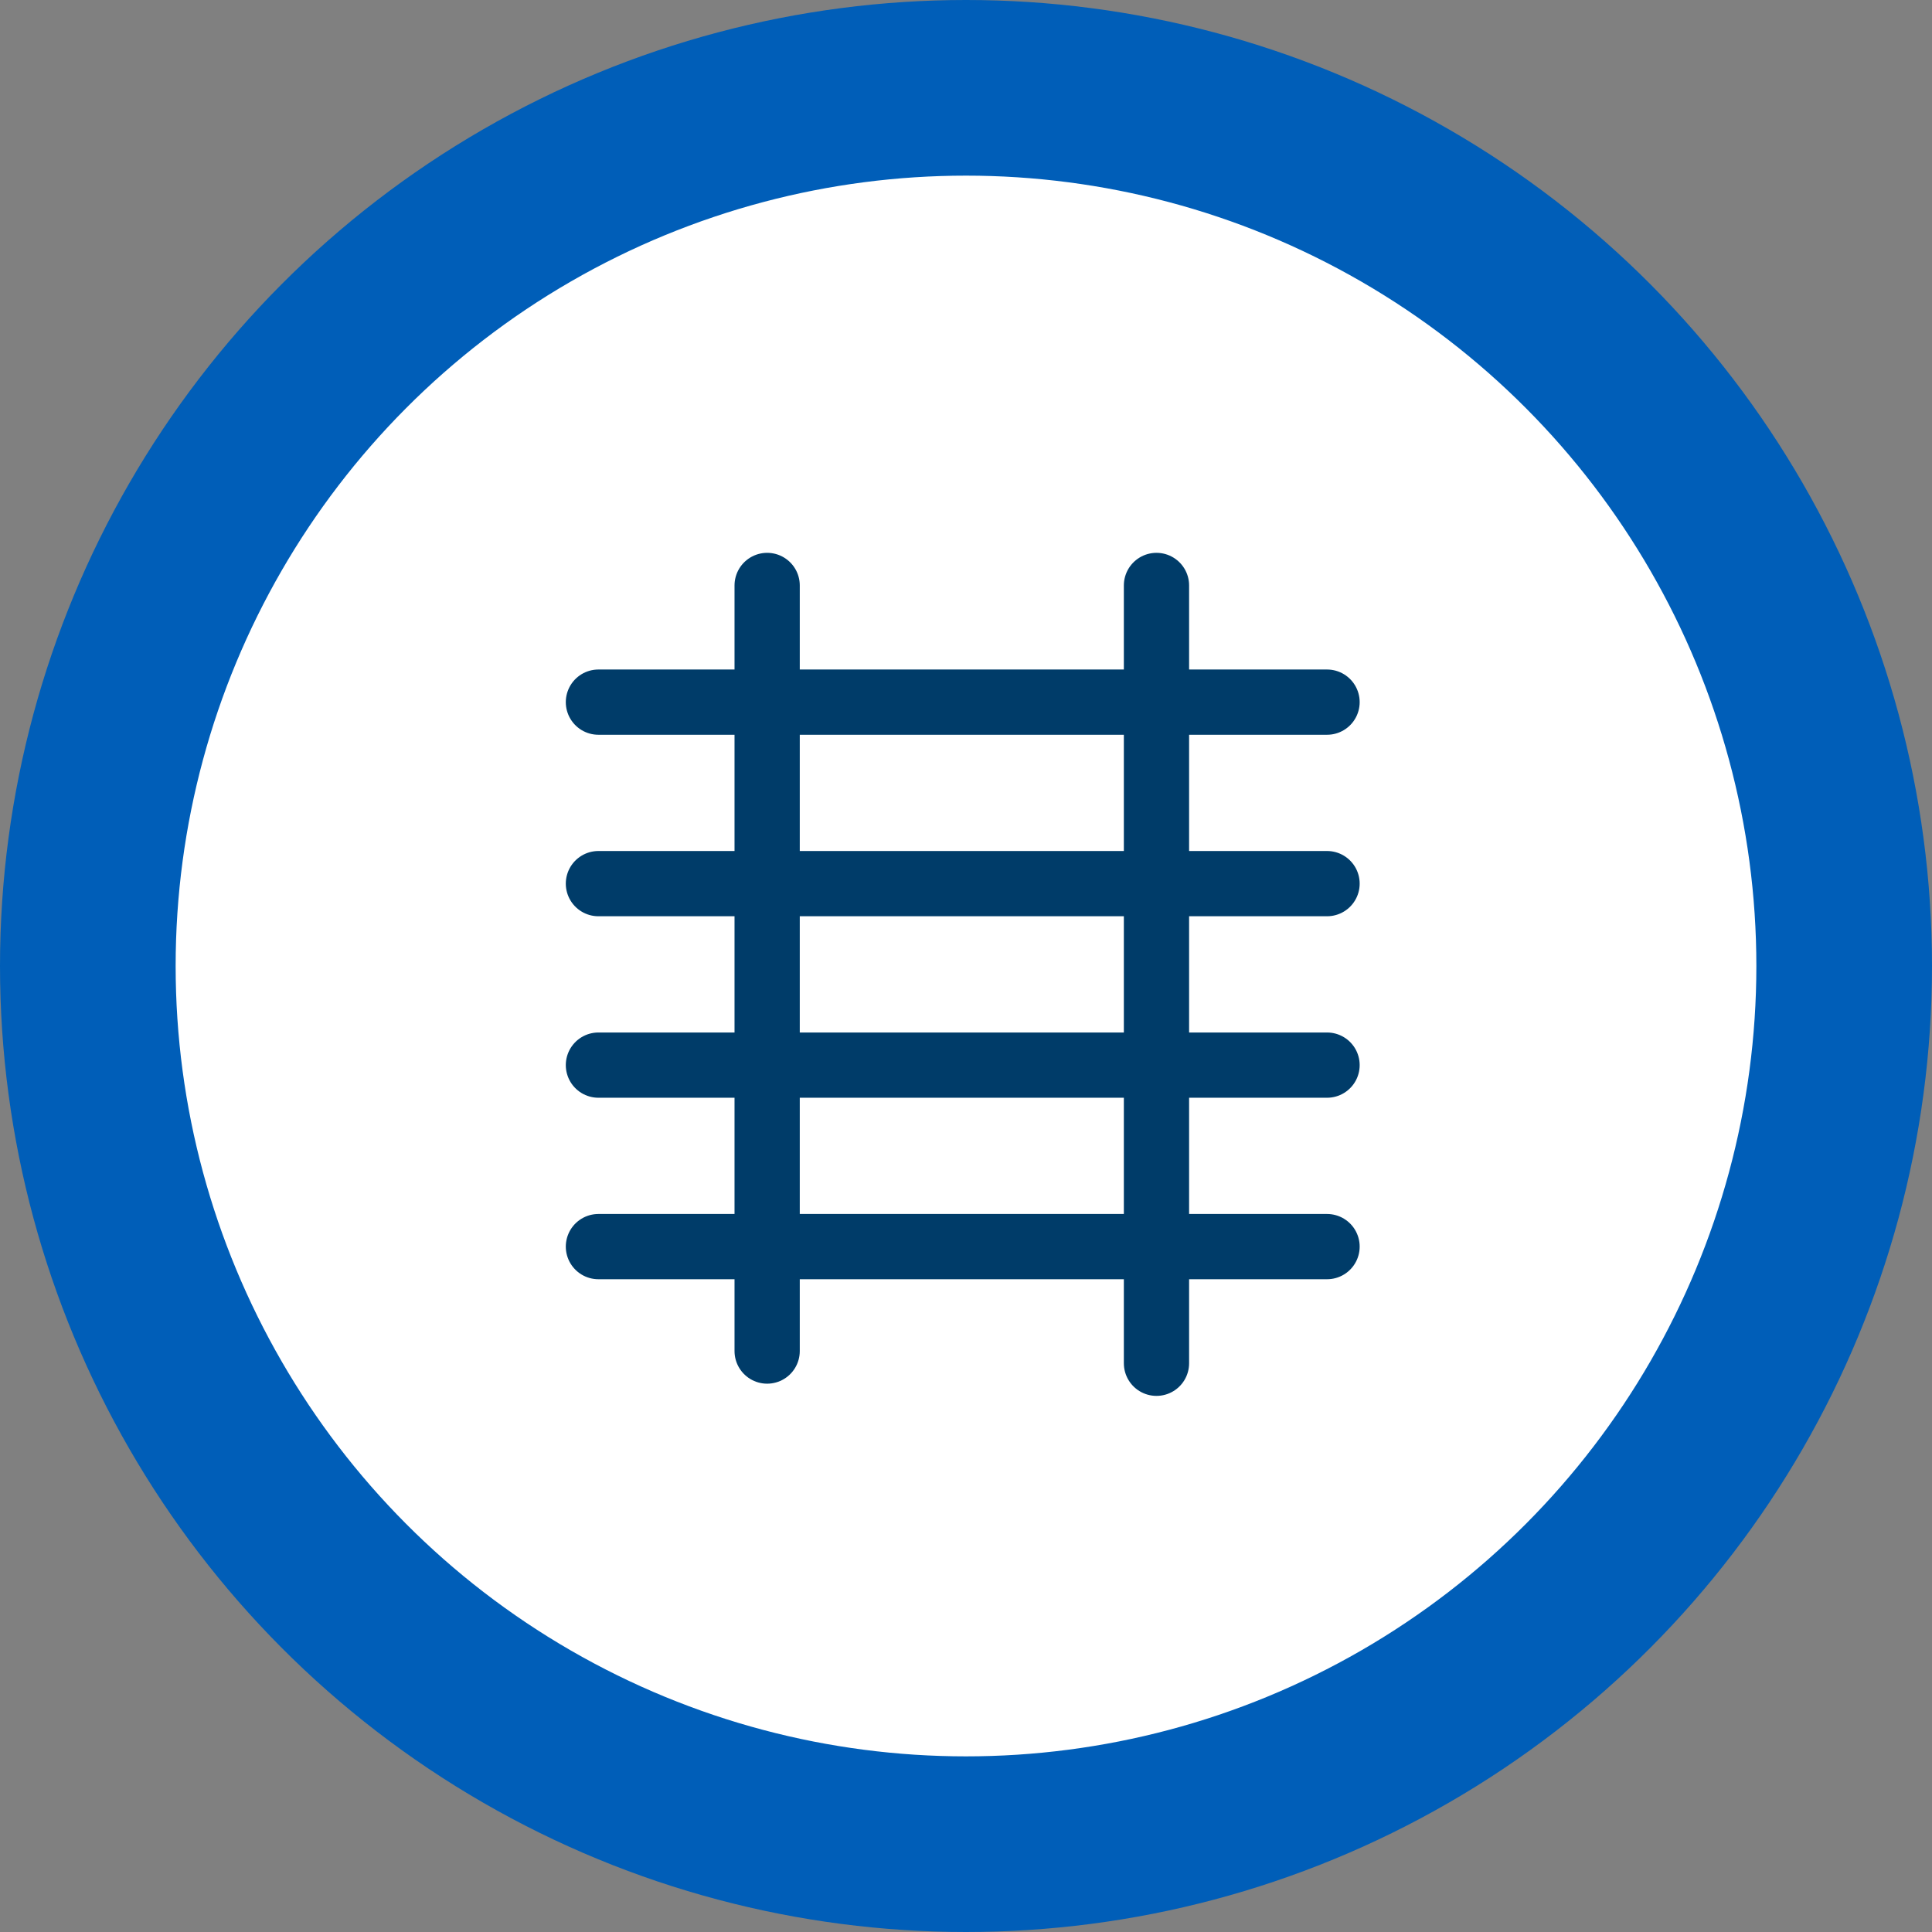 <svg width="66px" height="66px" viewBox="0 0 66 66" version="1.1" xmlns="http://www.w3.org/2000/svg" xmlns:xlink="http://www.w3.org/1999/xlink">
    <rect x="0" y="0" width="66" height="66" fill="#808080" stroke="none"/>
    <g id="Pages" stroke="none" stroke-width="1" fill="none" fill-rule="evenodd">
        <g id="4_CRR_Digital_StyleGuide_Iconography" transform="translate(-1122, -1663)">
            <g id="KeyFact-Platform" transform="translate(1125, 1666)">
                <circle id="Oval-Copy-Copy" stroke="#005EB8" stroke-width="6" fill="#FFFFFF" fill-rule="nonzero" cx="30" cy="30" r="30"></circle>
                <g id="Group-7" stroke-linecap="round" stroke-linejoin="round" transform="translate(17, 17)" stroke="#003C69" stroke-width="2.229">
                    <g id="Group">
                        <path d="M19.507,0 L19.507,26.571" id="Path-2-Copy"></path>
                        <path d="M0.443,16.386 L25.334,16.386" id="Line-Copy"></path>
                        <path d="M0.443,22.586 L25.334,22.586" id="Line-Copy-2"></path>
                        <path d="M6.207,0 L6.207,26.154" id="Path-2"></path>
                        <path d="M0.443,10.186 L25.334,10.186" id="Line"></path>
                        <path d="M0.443,3.986 L25.334,3.986" id="Line-Copy-3"></path>
                    </g>
                </g>
            </g>
        </g>
    </g>
</svg>